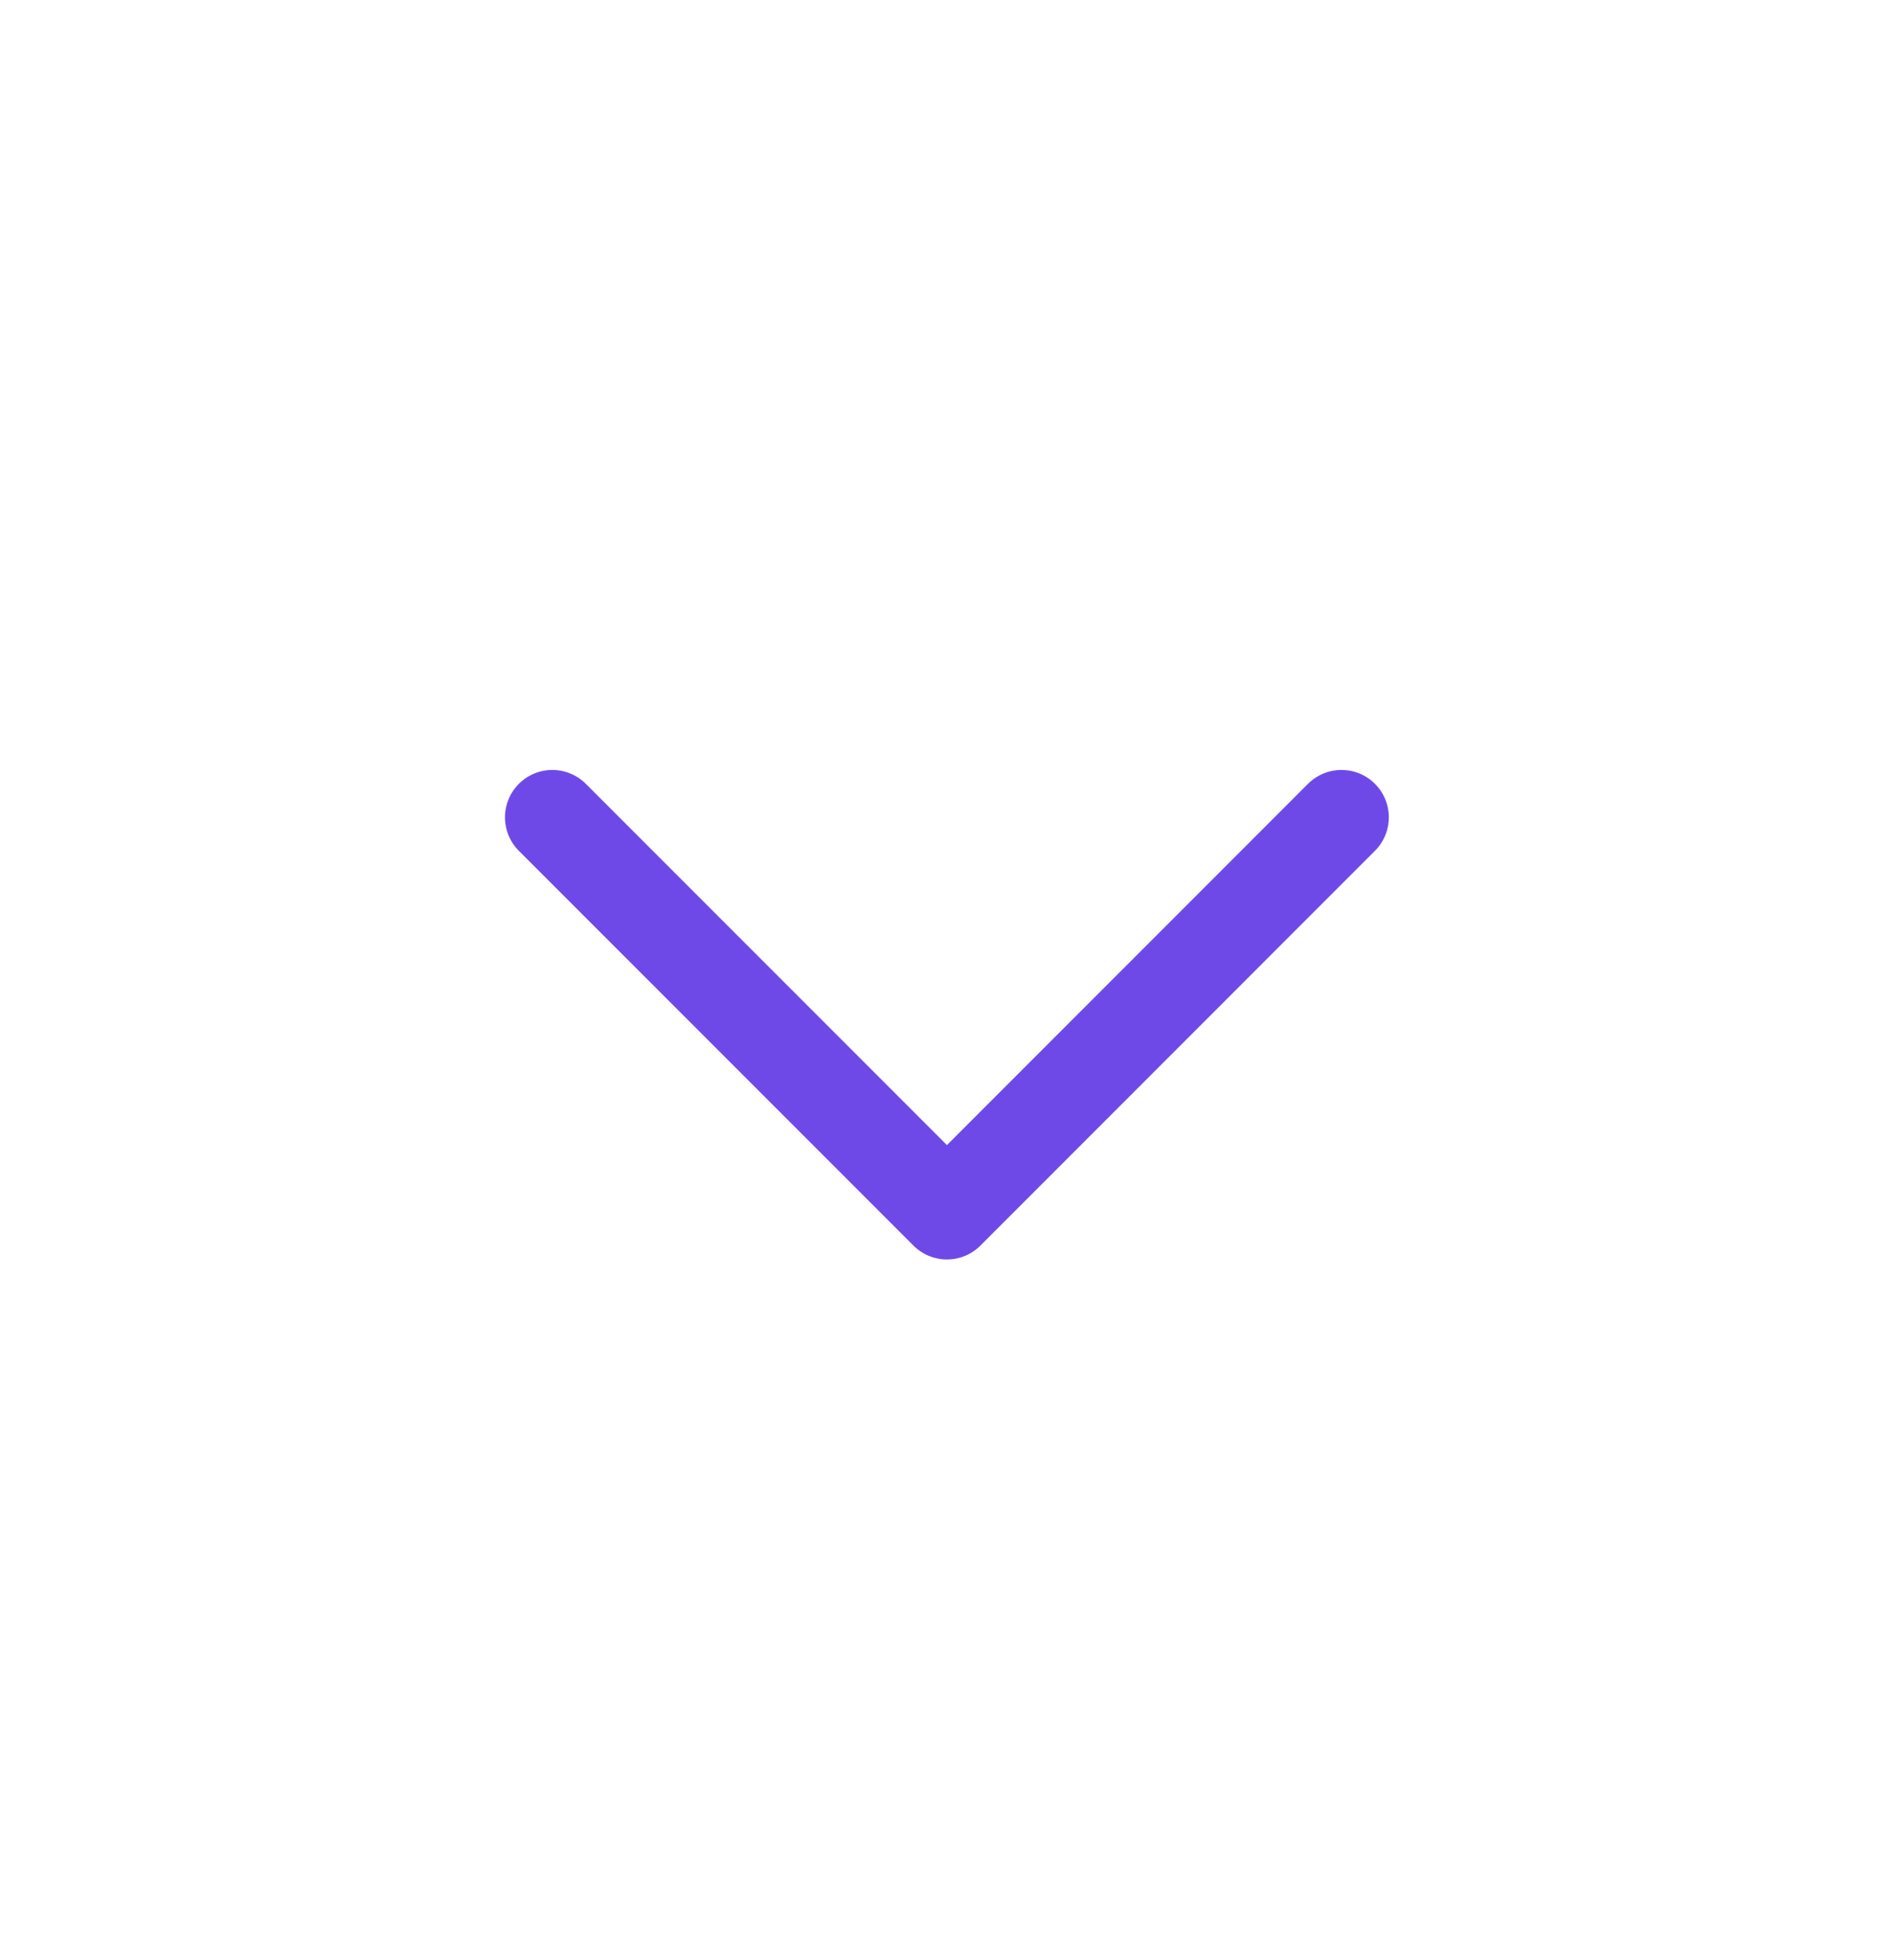 <svg width="29" height="30" viewBox="0 0 29 30" fill="none" xmlns="http://www.w3.org/2000/svg">
<g clip-path="url(#clip0_13966_8406)">
<path d="M29 14.805C29 6.797 22.508 0.305 14.5 0.305C6.492 0.305 0 6.797 0 14.805C0 22.813 6.492 29.305 14.5 29.305C22.508 29.305 29 22.813 29 14.805Z" fill=""/>
<path d="M20.54 12.509L14.499 18.551L8.457 12.509" stroke="#6F49E8" stroke-width="1.45" stroke-linecap="round" stroke-linejoin="round"/>
</g>
<defs>
<clipPath id="clip0_13966_8406">
<rect width="29" height="29" fill="white" transform="translate(0 0.305)"/>
</clipPath>
</defs>
</svg>
